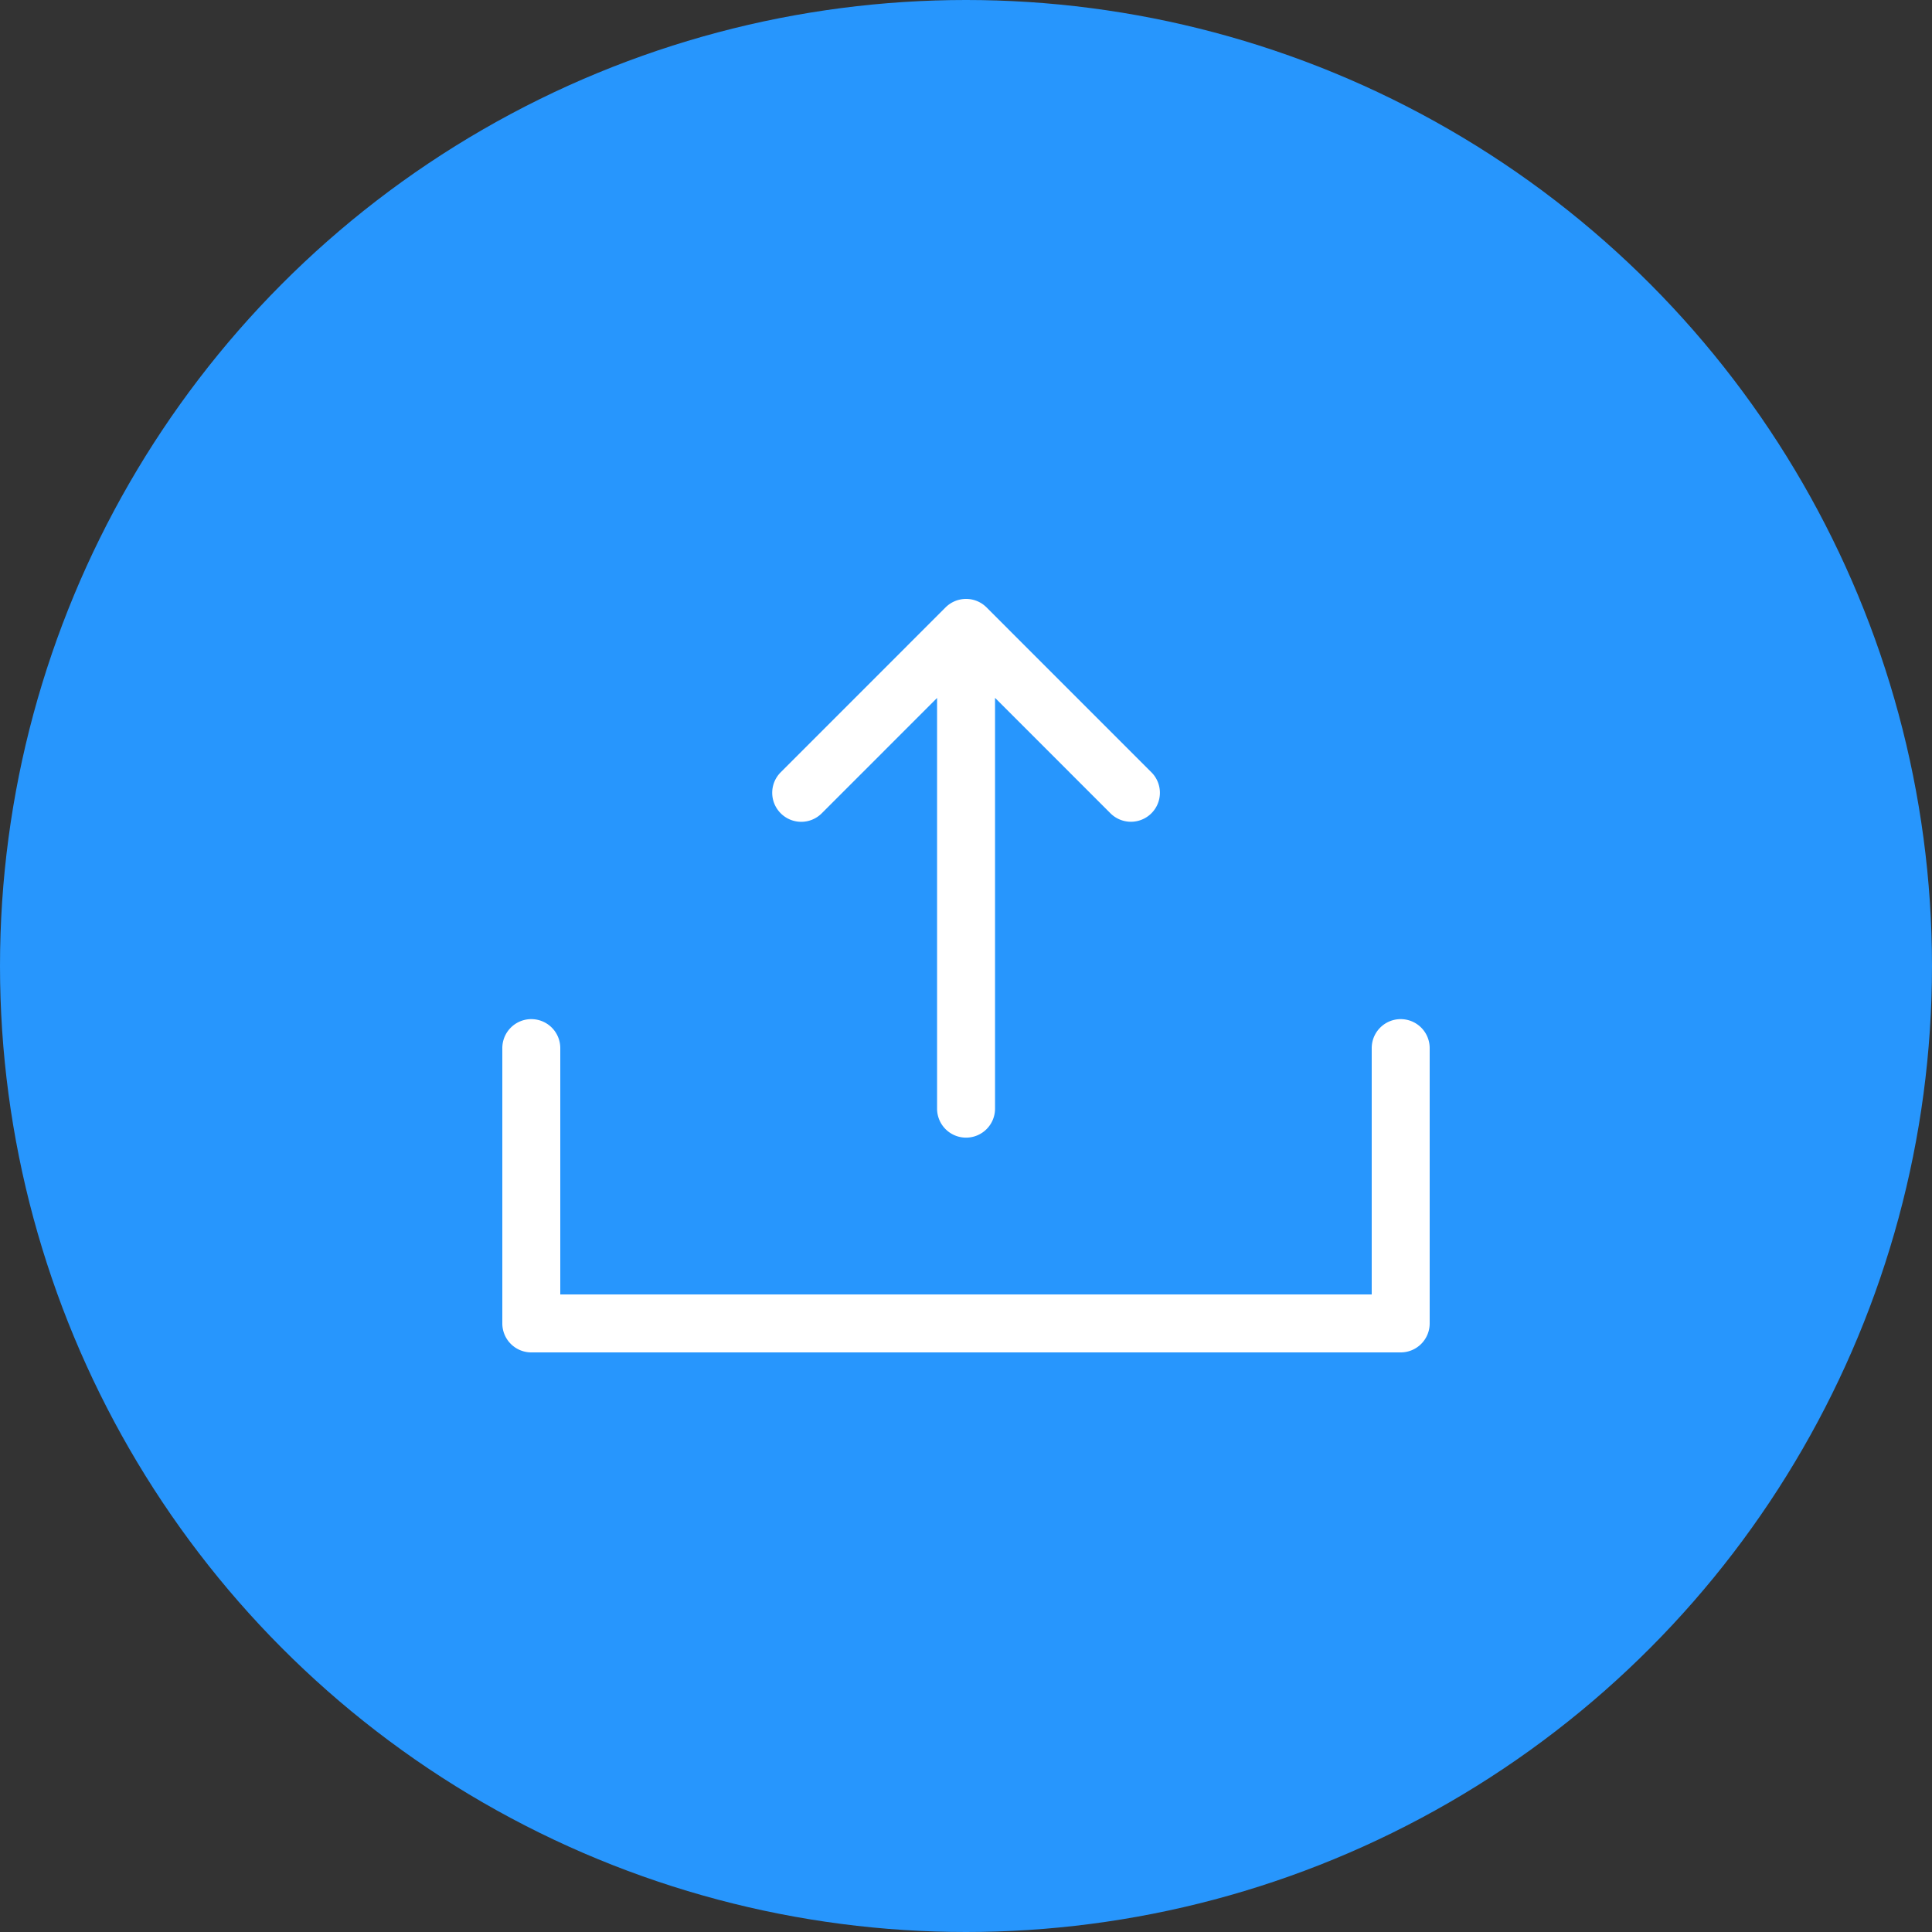 <svg xmlns="http://www.w3.org/2000/svg" xmlns:xlink="http://www.w3.org/1999/xlink" width="100" height="100" viewBox="0 0 100 100">
  <rect x="0" y="0" width="100" height="100" fill="#333333" stroke="none"/>
  <defs>
    <clipPath id="clip-upload_files_easily">
      <rect width="100" height="100"/>
    </clipPath>
  </defs>
  <g id="upload_files_easily" data-name="upload files easily" clip-path="url(https://smallseotools.com/#clip-upload_files_easily)">
    <g id="Beautify_Code_in_Single_Click" data-name="Beautify Code in Single Click" transform="translate(-824 -3139)">
      <circle id="Ellipse_30" data-name="Ellipse 30" cx="50" cy="50" r="50" transform="translate(824 3139)" fill="#2796fd"/>
      <g id="Group_1629" data-name="Group 1629" transform="translate(1486.63 2773.5)">
        <path id="Path_1476" data-name="Path 1476" d="M-590.13,418.25a1.5,1.5,0,0,0-1.5,1.5V432.5h-42V419.75a1.5,1.5,0,0,0-1.5-1.5,1.5,1.5,0,0,0-1.5,1.5V434a1.5,1.5,0,0,0,1.5,1.5h45a1.5,1.5,0,0,0,1.5-1.5V419.75A1.5,1.5,0,0,0-590.13,418.25Z" fill="#fff"/>
        <path id="Path_1477" data-name="Path 1477" d="M-620.1,407.6l5.973-5.974v21.258a1.5,1.5,0,0,0,1.5,1.5,1.5,1.5,0,0,0,1.5-1.5V401.621l5.973,5.974a1.5,1.5,0,0,0,1.061.439,1.5,1.5,0,0,0,1.06-.439,1.5,1.5,0,0,0,0-2.121l-8.533-8.534a1.492,1.492,0,0,0-1.061-.44,1.5,1.5,0,0,0-1.062.44l-8.532,8.534a1.5,1.5,0,0,0,0,2.121A1.5,1.5,0,0,0-620.1,407.6Z" fill="#fff"/>
      </g>
    </g>
  </g>
</svg>

